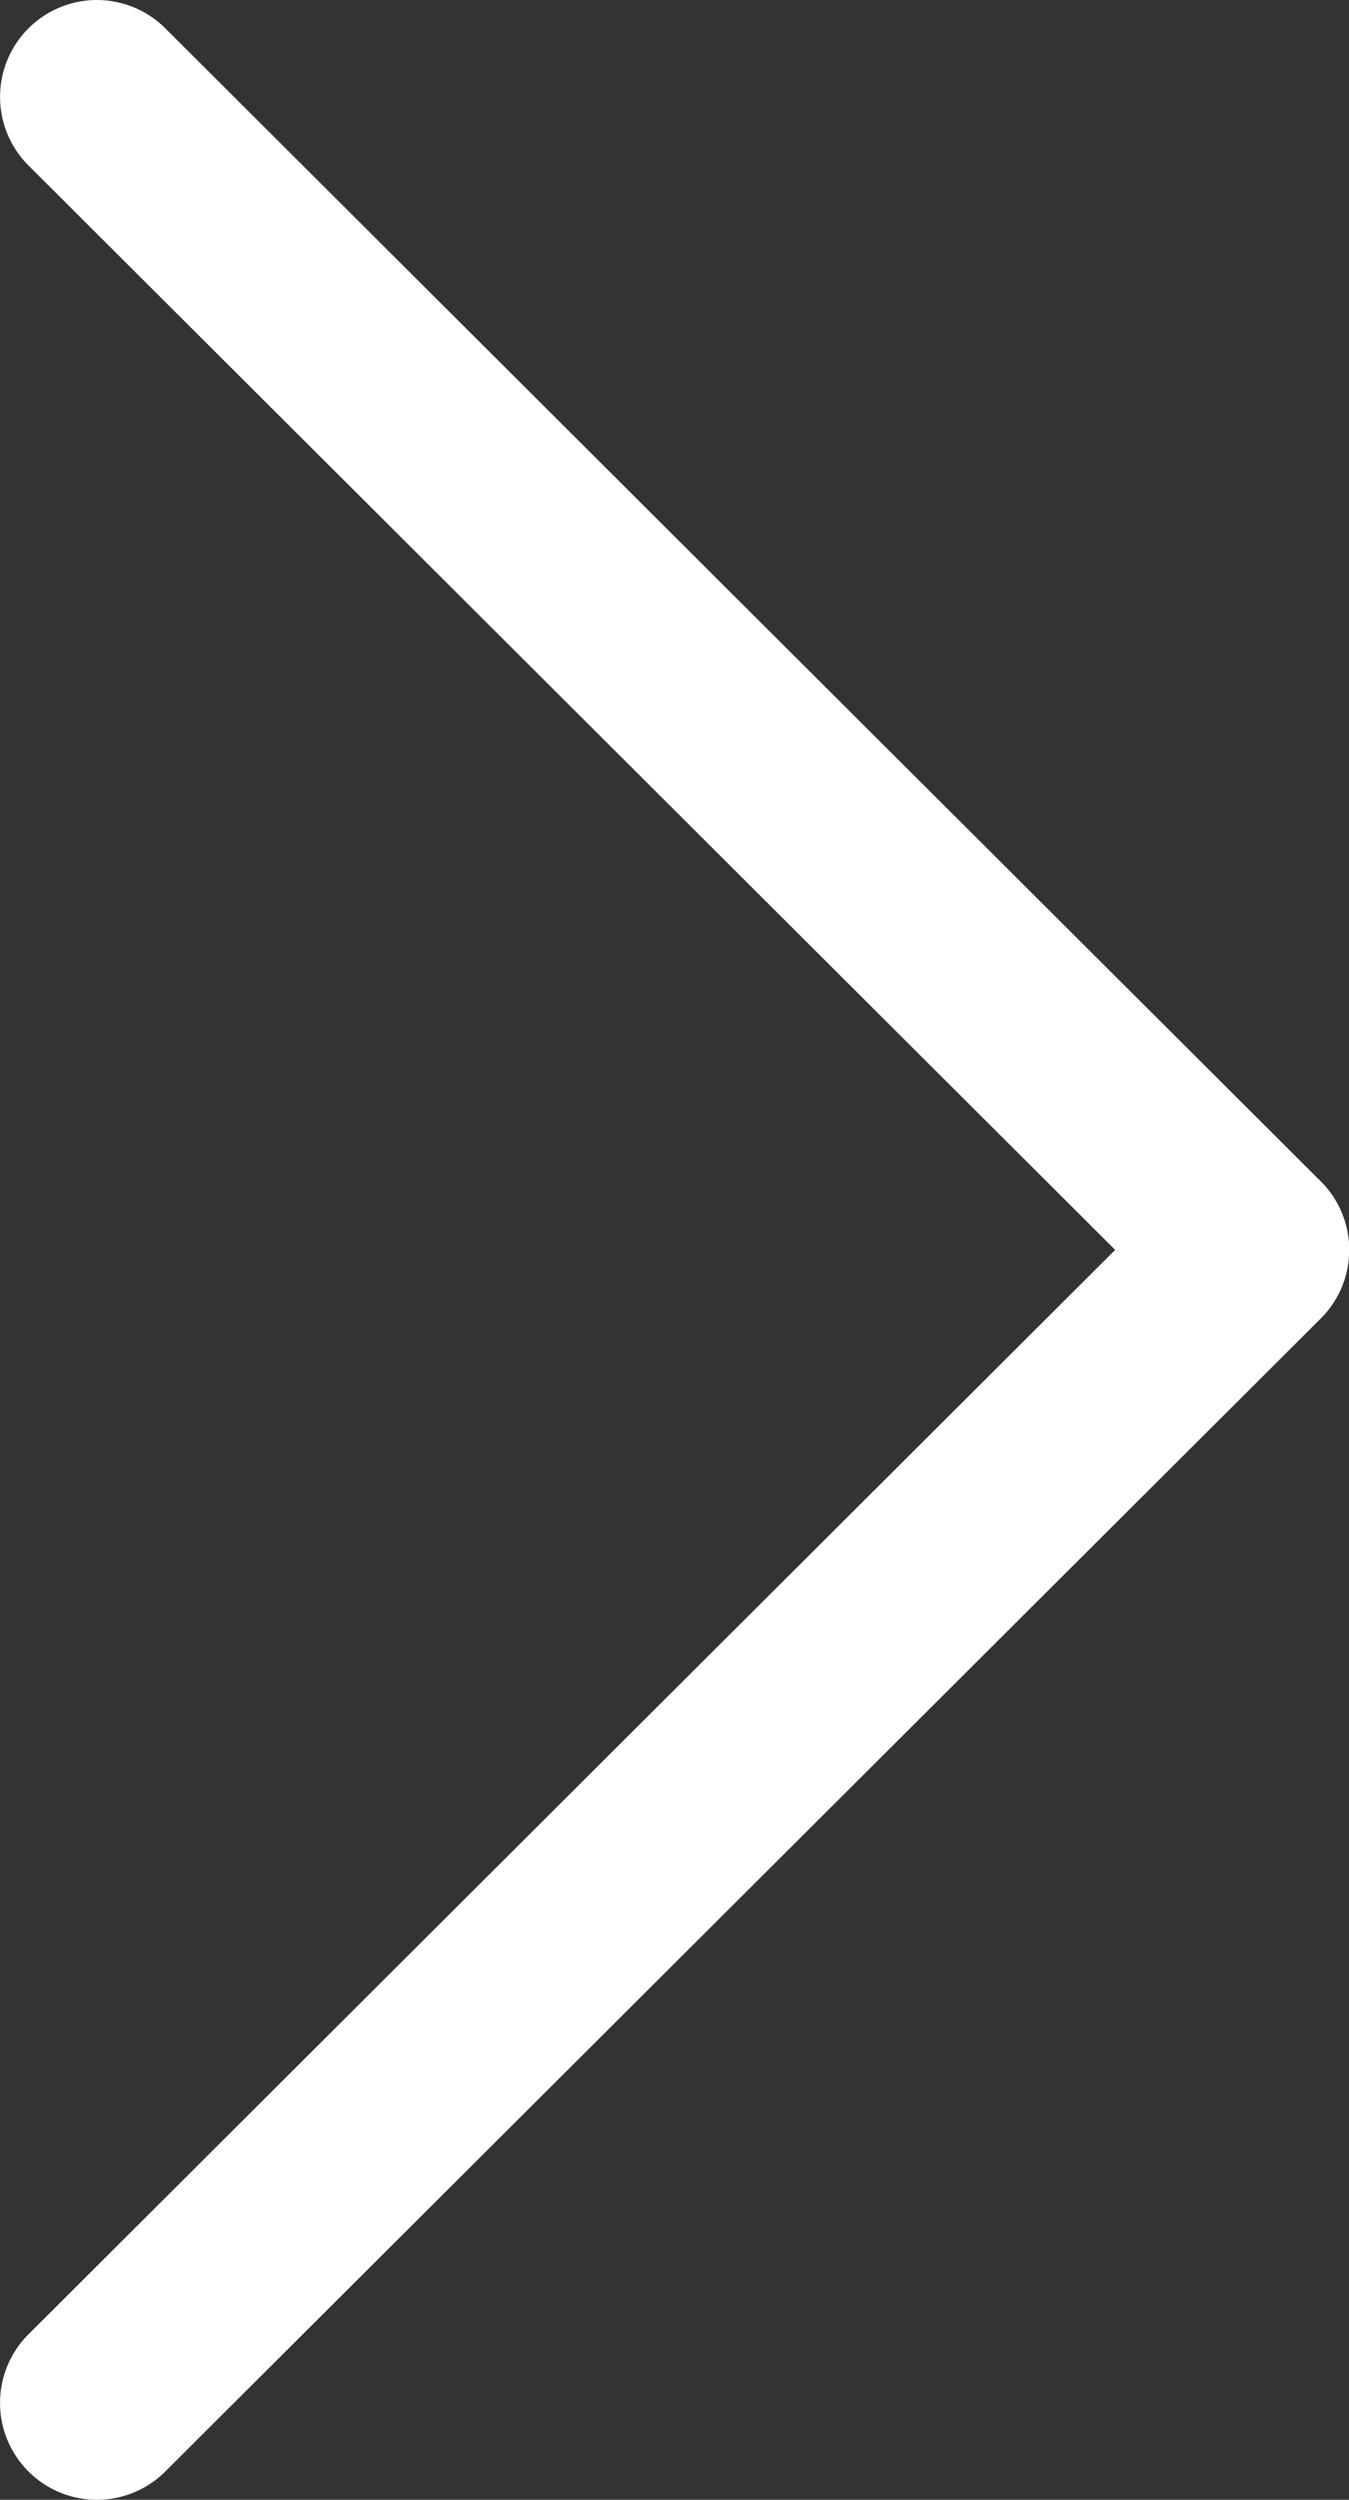 <svg xmlns="http://www.w3.org/2000/svg" xmlns:xlink="http://www.w3.org/1999/xlink" width="27" height="50" viewBox="0 0 27 50">
  <rect x="0" y="0" width="27" height="50" fill="#333333" stroke="none"/>
  <defs>
    <clipPath id="clip-gallery-slider-arrow">
      <rect width="27" height="50"/>
    </clipPath>
  </defs>
  <g id="gallery-slider-arrow" clip-path="url(#clip-gallery-slider-arrow)">
    <g id="next" transform="translate(-117.742 0)">
      <g id="Group_1" data-name="Group 1" transform="translate(117.742 0)">
        <path id="Path_1" data-name="Path 1" d="M144.176,23.628,121.05.566a1.938,1.938,0,0,0-2.737,2.745L140.062,25,118.312,46.69a1.938,1.938,0,0,0,2.738,2.744l23.127-23.062a1.937,1.937,0,0,0,0-2.744Z" transform="translate(-117.742 0)" fill="#fff"/>
      </g>
    </g>
  </g>
</svg>
